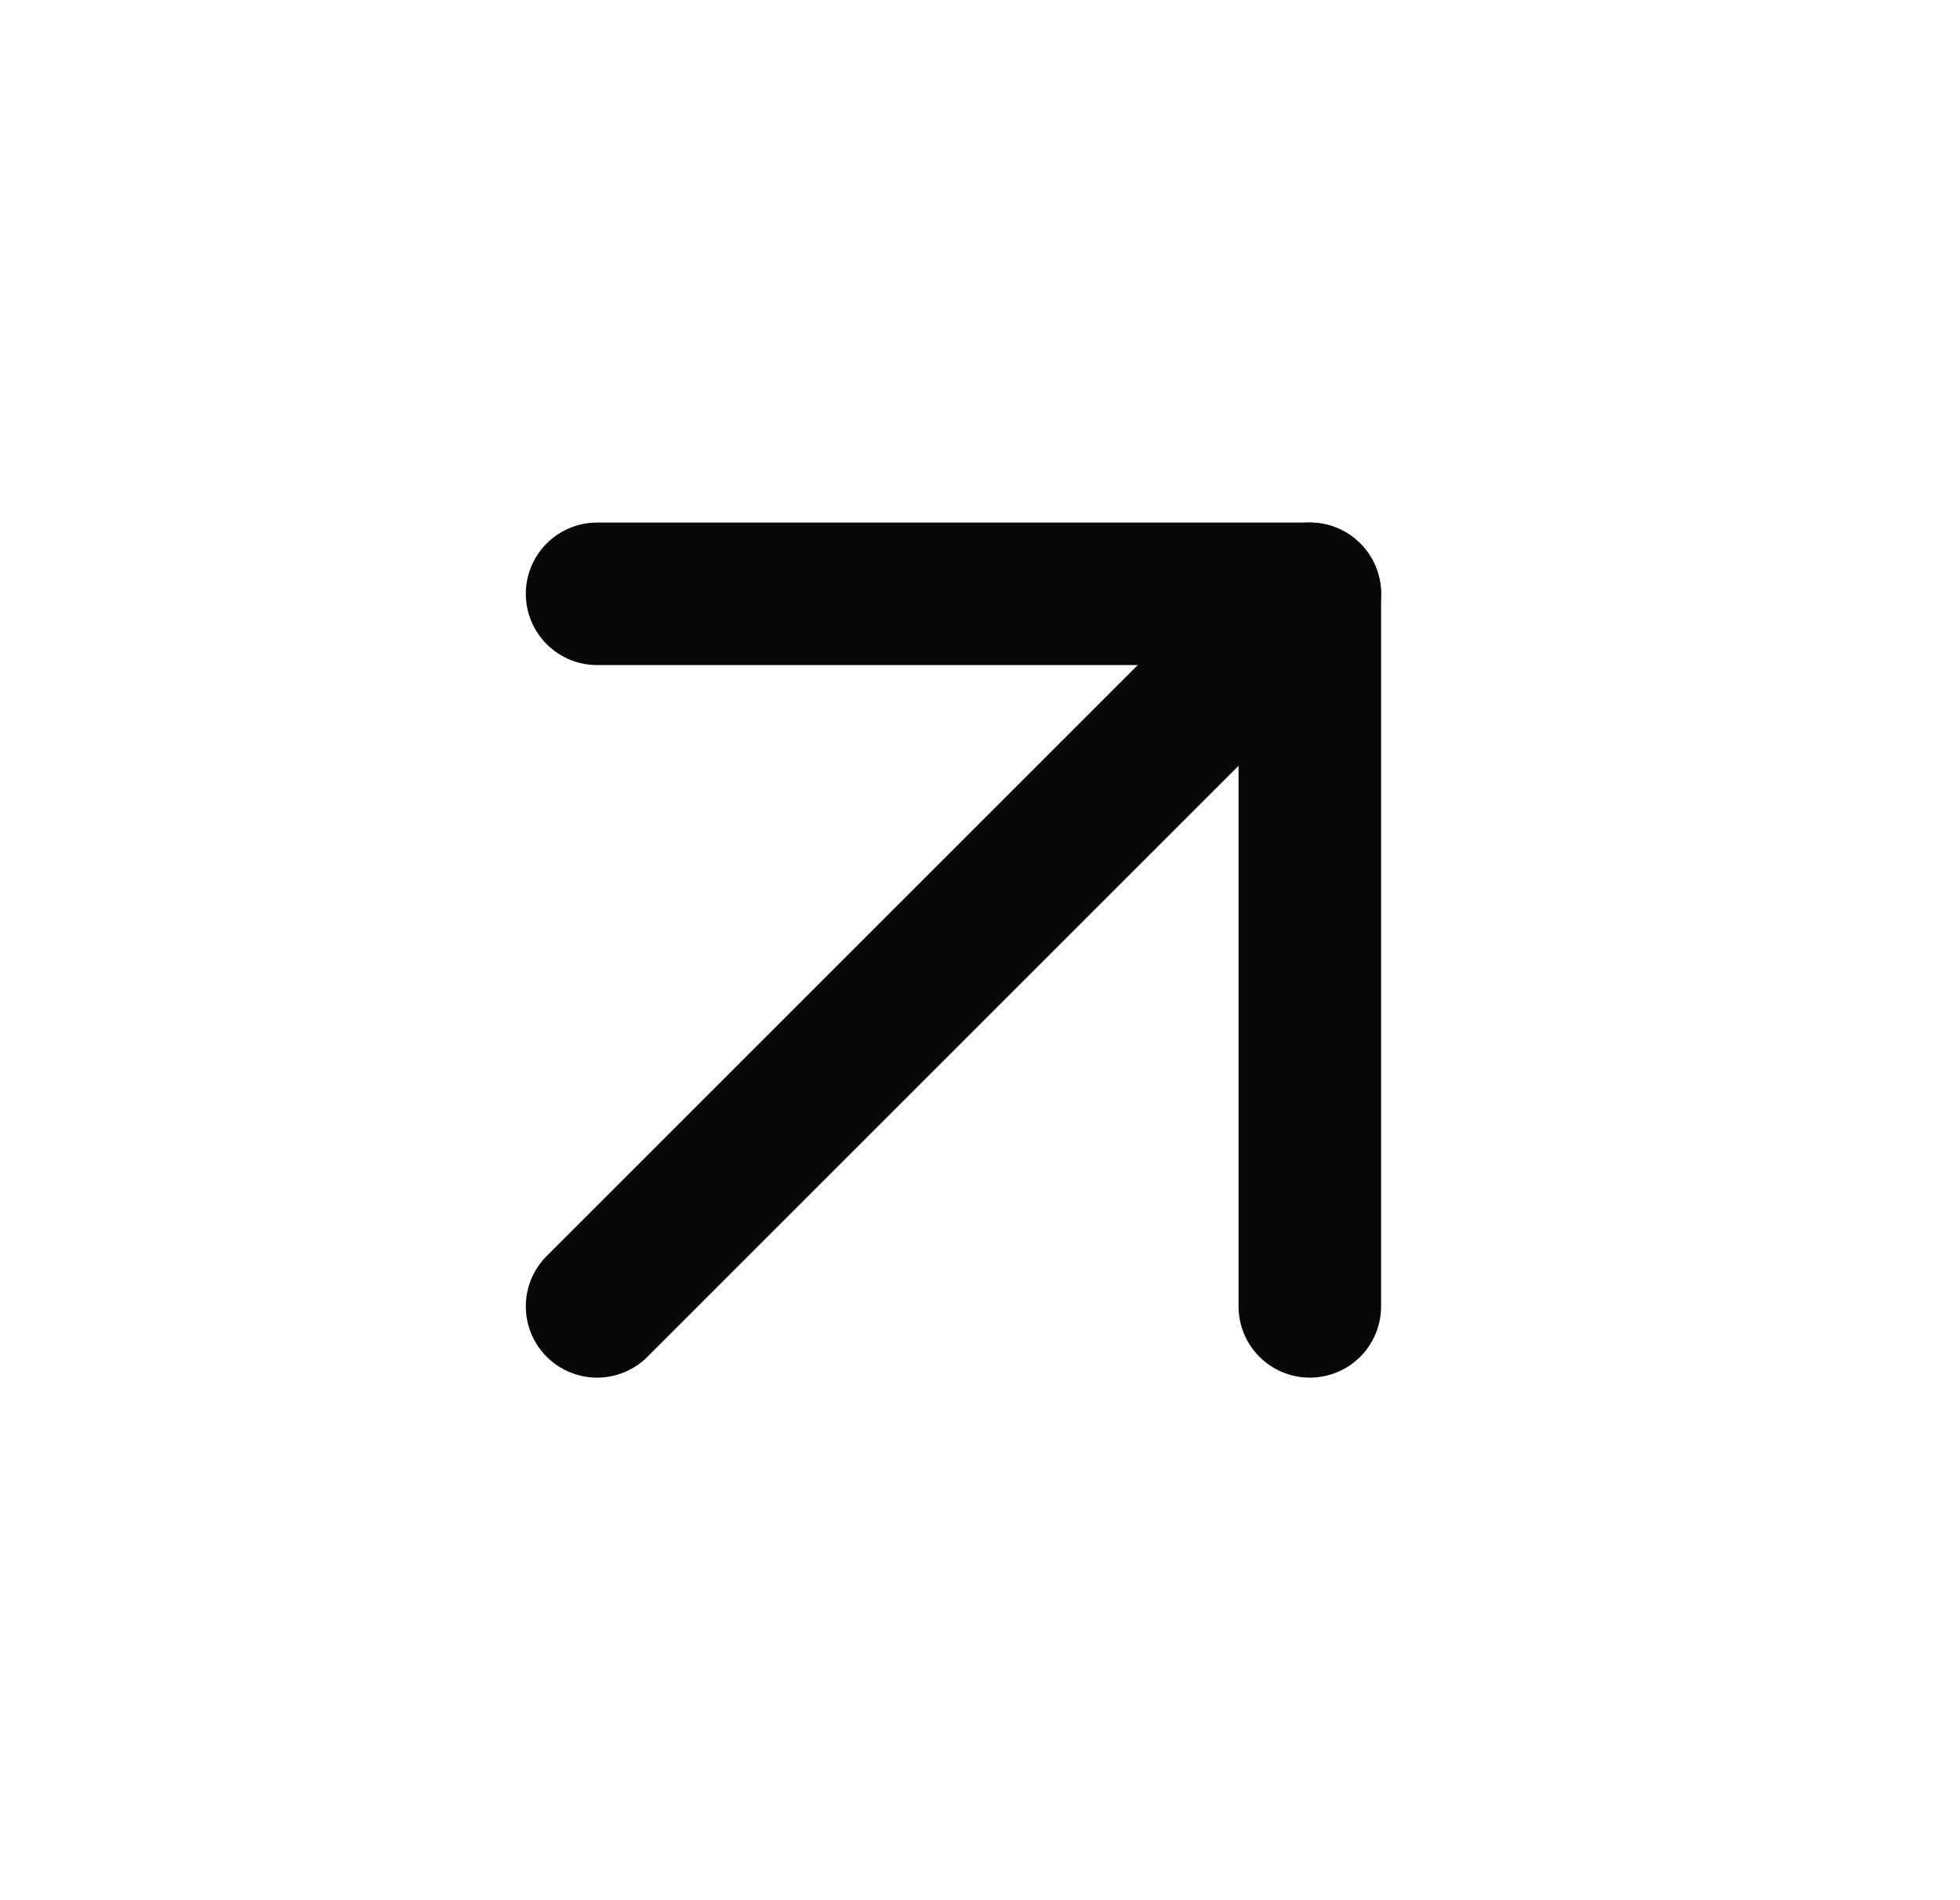 <svg width="33" height="32" viewBox="0 0 33 32" fill="none" xmlns="http://www.w3.org/2000/svg">
<path d="M10.053 22L22.053 10" stroke="#080808" stroke-width="2.4" stroke-linecap="round" stroke-linejoin="round"/>
<path d="M10.053 10H22.053V22" stroke="#080808" stroke-width="2.4" stroke-linecap="round" stroke-linejoin="round"/>
</svg>
